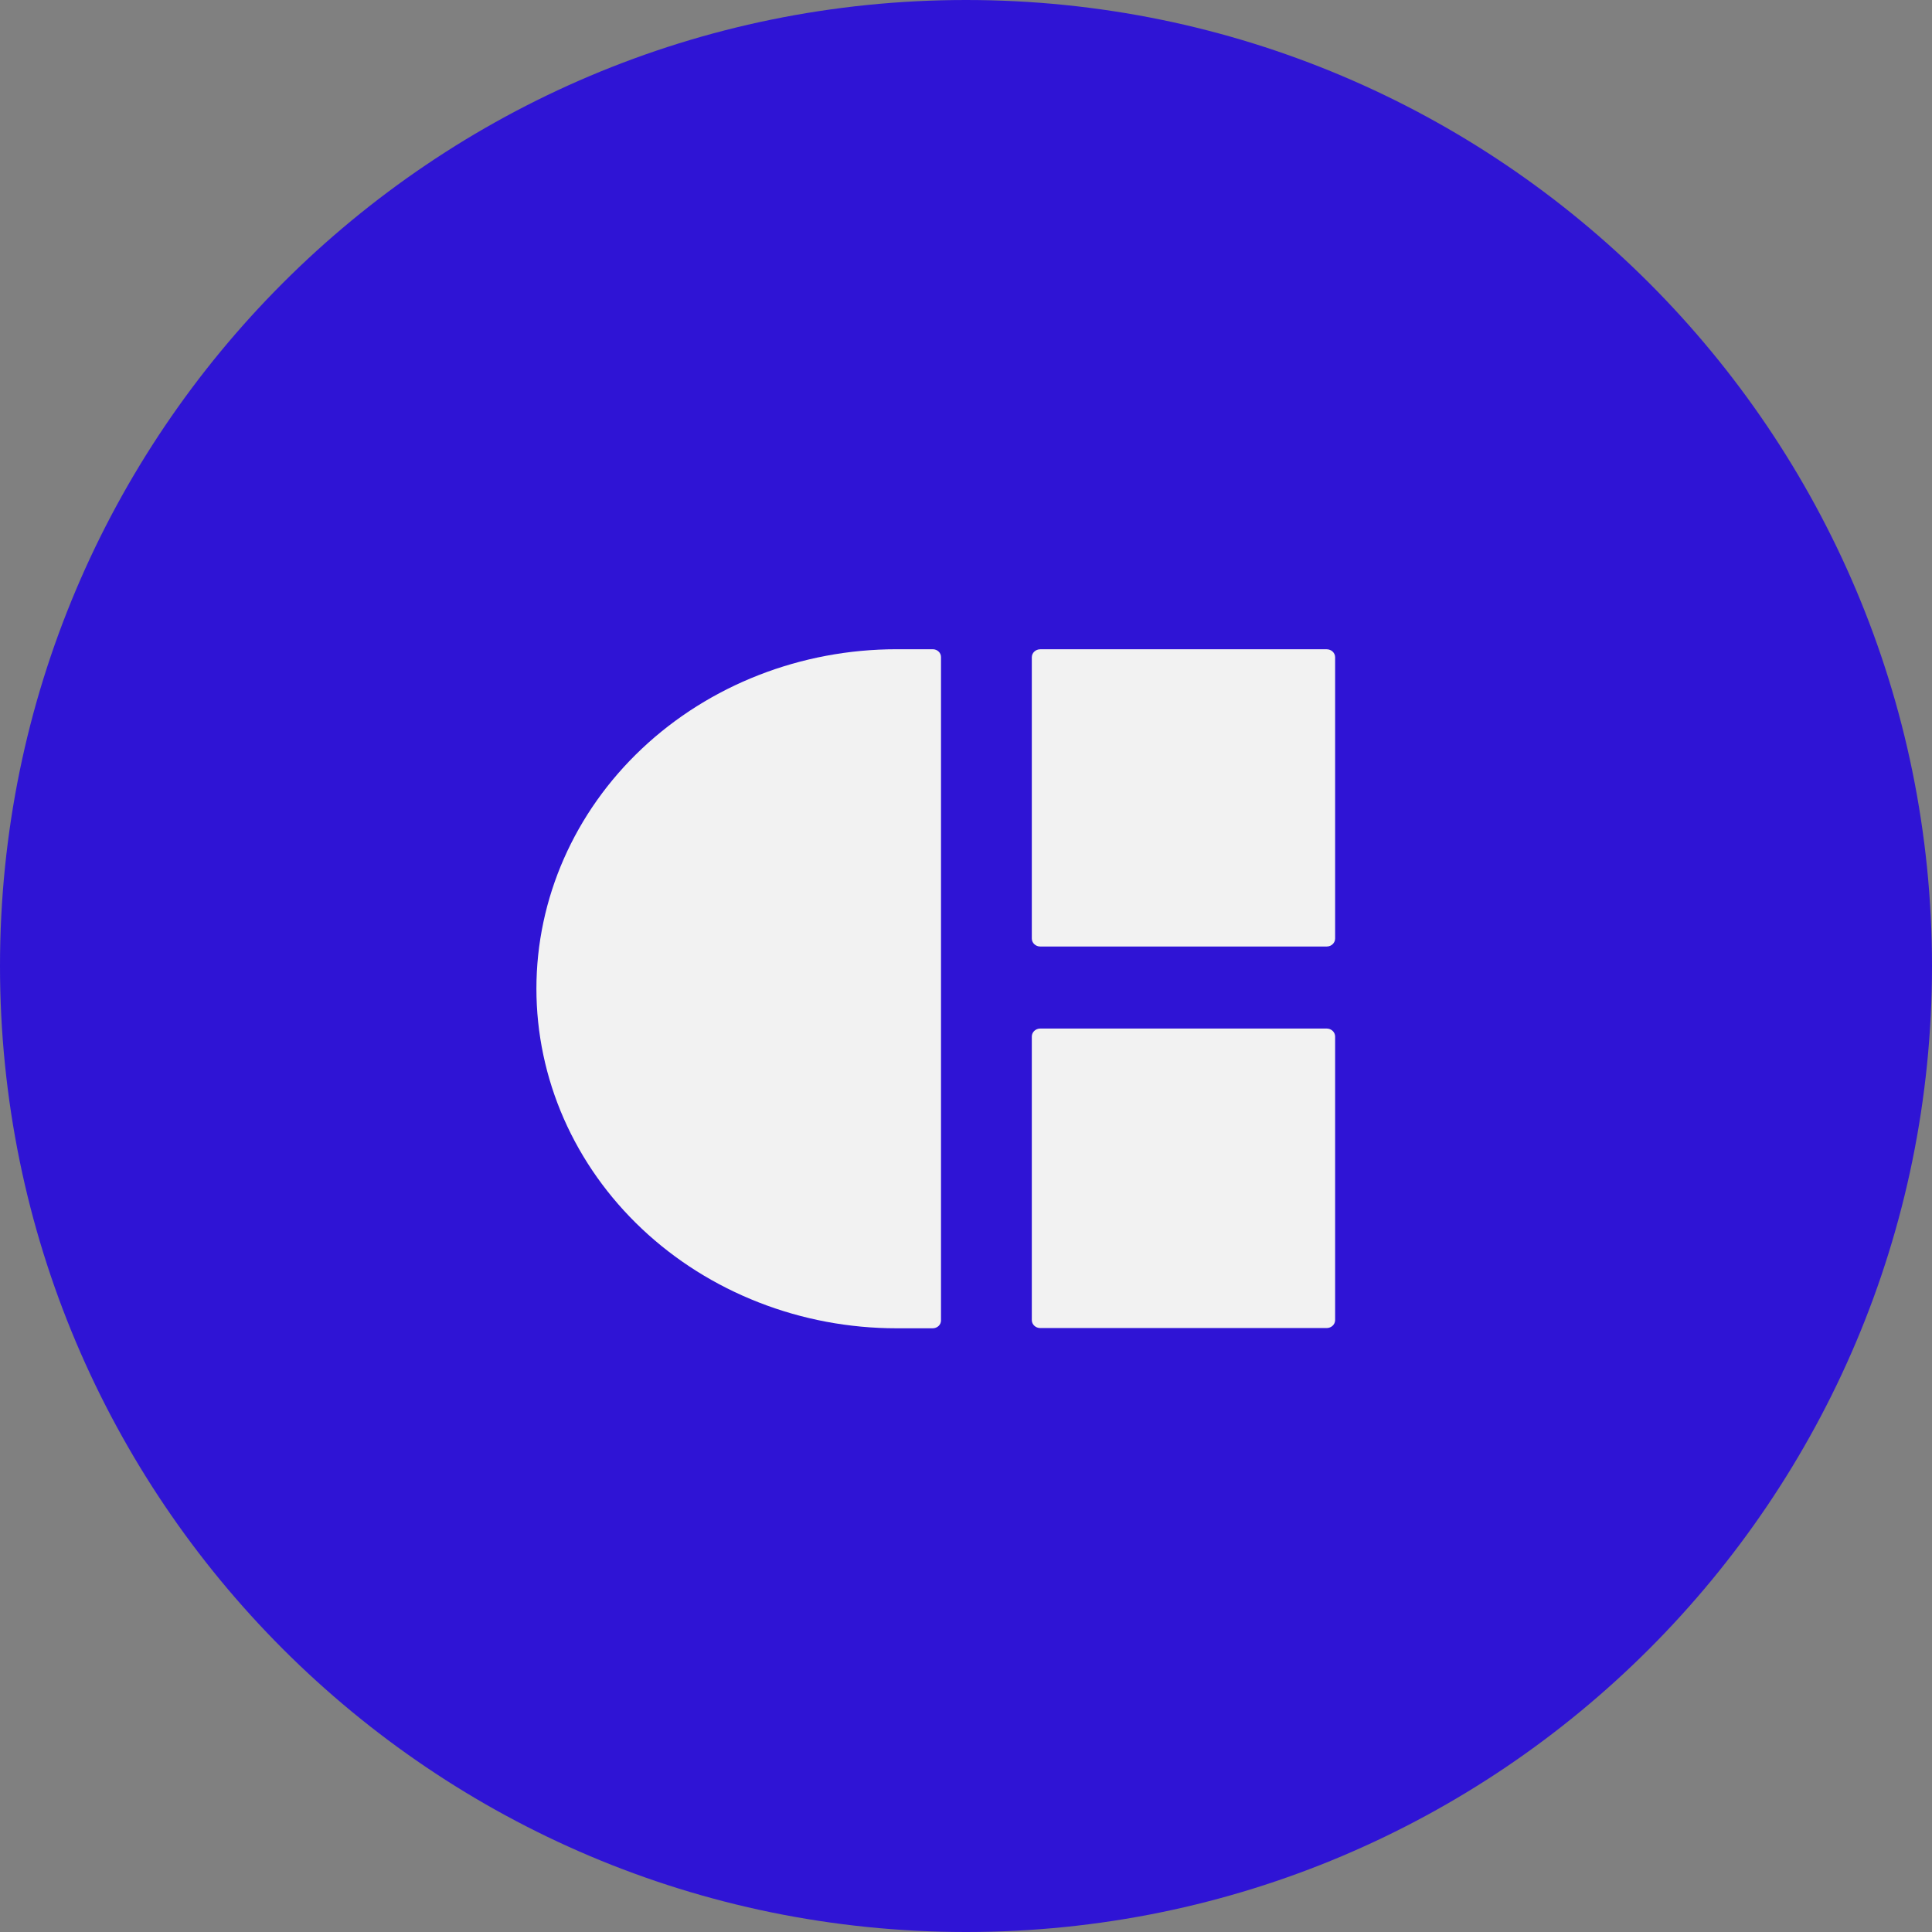 <svg width="48" height="48" viewBox="0 0 48 48" fill="none" xmlns="http://www.w3.org/2000/svg">
<rect x="0" y="0" width="48" height="48" fill="#808080" stroke="none"/>
<path d="M0 24C0 10.745 10.745 0 24 0C37.255 0 48 10.745 48 24C48 37.255 37.255 48 24 48C10.745 48 0 37.255 0 24Z" fill="#2F14D5"/>
<path d="M22.276 16.13H23.173C23.228 16.13 23.28 16.15 23.319 16.187C23.358 16.223 23.379 16.273 23.379 16.325V32.806C23.379 32.858 23.358 32.907 23.319 32.944C23.28 32.98 23.228 33.001 23.173 33.001H22.276C21.101 33.001 19.937 32.783 18.851 32.358C17.765 31.934 16.778 31.313 15.947 30.529C15.116 29.746 14.457 28.816 14.007 27.792C13.558 26.768 13.327 25.671 13.327 24.563C13.327 22.327 14.27 20.182 15.948 18.6C17.627 17.018 19.903 16.13 22.276 16.13V16.13Z" fill="#F2F2F2"/>
<path d="M32.961 16.131H25.845C25.729 16.131 25.635 16.22 25.635 16.33V23.317C25.635 23.427 25.729 23.516 25.845 23.516H32.961C33.077 23.516 33.171 23.427 33.171 23.317V16.33C33.171 16.22 33.077 16.131 32.961 16.131Z" fill="#F2F2F2"/>
<path d="M32.961 25.554H25.845C25.729 25.554 25.635 25.643 25.635 25.753V32.797C25.635 32.906 25.729 32.995 25.845 32.995H32.961C33.077 32.995 33.171 32.906 33.171 32.797V25.753C33.171 25.643 33.077 25.554 32.961 25.554Z" fill="#F2F2F2"/>
</svg>
